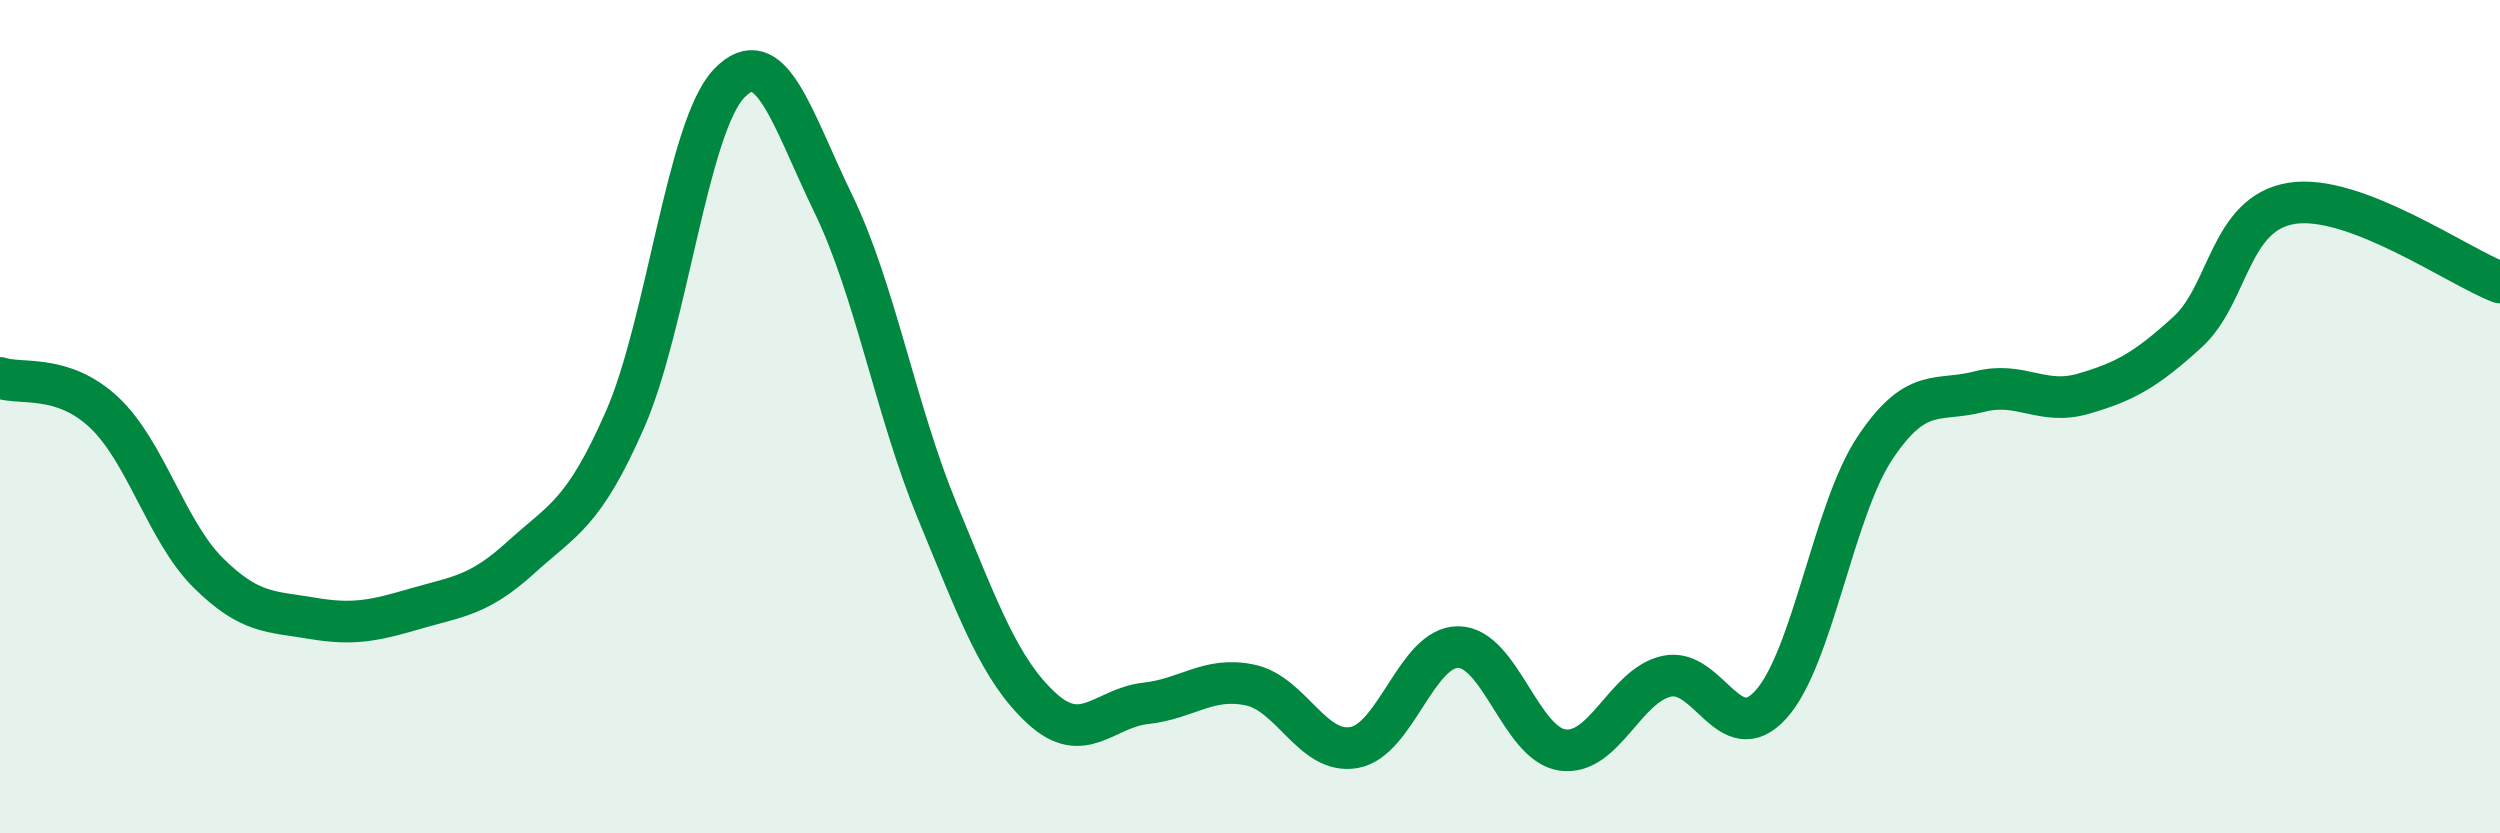 
    <svg width="60" height="20" viewBox="0 0 60 20" xmlns="http://www.w3.org/2000/svg">
      <path
        d="M 0,9.07 C 0.5,9.24 1.5,8.96 2.5,9.9 C 3.5,10.84 4,12.76 5,13.75 C 6,14.74 6.5,14.67 7.5,14.84 C 8.5,15.01 9,14.89 10,14.6 C 11,14.31 11.5,14.29 12.5,13.38 C 13.5,12.47 14,12.35 15,10.07 C 16,7.79 16.5,3.04 17.5,2 C 18.5,0.96 19,2.83 20,4.89 C 21,6.95 21.5,9.86 22.5,12.28 C 23.5,14.7 24,16.08 25,17 C 26,17.92 26.5,16.99 27.5,16.88 C 28.5,16.77 29,16.23 30,16.44 C 31,16.65 31.5,18.12 32.5,17.94 C 33.5,17.76 34,15.52 35,15.53 C 36,15.54 36.5,17.86 37.5,18 C 38.5,18.14 39,16.45 40,16.23 C 41,16.01 41.5,18.01 42.5,16.91 C 43.5,15.81 44,12.25 45,10.75 C 46,9.25 46.5,9.66 47.5,9.4 C 48.5,9.14 49,9.74 50,9.45 C 51,9.16 51.5,8.88 52.5,7.97 C 53.5,7.06 53.5,5.12 55,4.88 C 56.5,4.64 59,6.4 60,6.78L60 20L0 20Z"
        fill="#008740"
        opacity="0.1"
        stroke-linecap="round"
        stroke-linejoin="round"
      />
      <path
        d="M 0,9.07 C 0.5,9.24 1.5,8.96 2.5,9.9 C 3.5,10.84 4,12.76 5,13.75 C 6,14.74 6.5,14.67 7.5,14.84 C 8.5,15.01 9,14.89 10,14.6 C 11,14.31 11.5,14.29 12.5,13.38 C 13.5,12.47 14,12.35 15,10.07 C 16,7.79 16.5,3.04 17.5,2 C 18.5,0.96 19,2.83 20,4.89 C 21,6.95 21.5,9.86 22.5,12.28 C 23.5,14.7 24,16.08 25,17 C 26,17.92 26.5,16.99 27.5,16.88 C 28.5,16.77 29,16.23 30,16.44 C 31,16.65 31.5,18.12 32.5,17.94 C 33.5,17.76 34,15.52 35,15.53 C 36,15.54 36.5,17.86 37.5,18 C 38.5,18.14 39,16.45 40,16.23 C 41,16.01 41.5,18.01 42.5,16.91 C 43.5,15.81 44,12.25 45,10.75 C 46,9.25 46.5,9.66 47.5,9.4 C 48.5,9.14 49,9.74 50,9.45 C 51,9.16 51.5,8.88 52.5,7.97 C 53.5,7.06 53.5,5.12 55,4.88 C 56.5,4.64 59,6.4 60,6.78"
        stroke="#008740"
        stroke-width="1"
        fill="none"
        stroke-linecap="round"
        stroke-linejoin="round"
      />
    </svg>
  